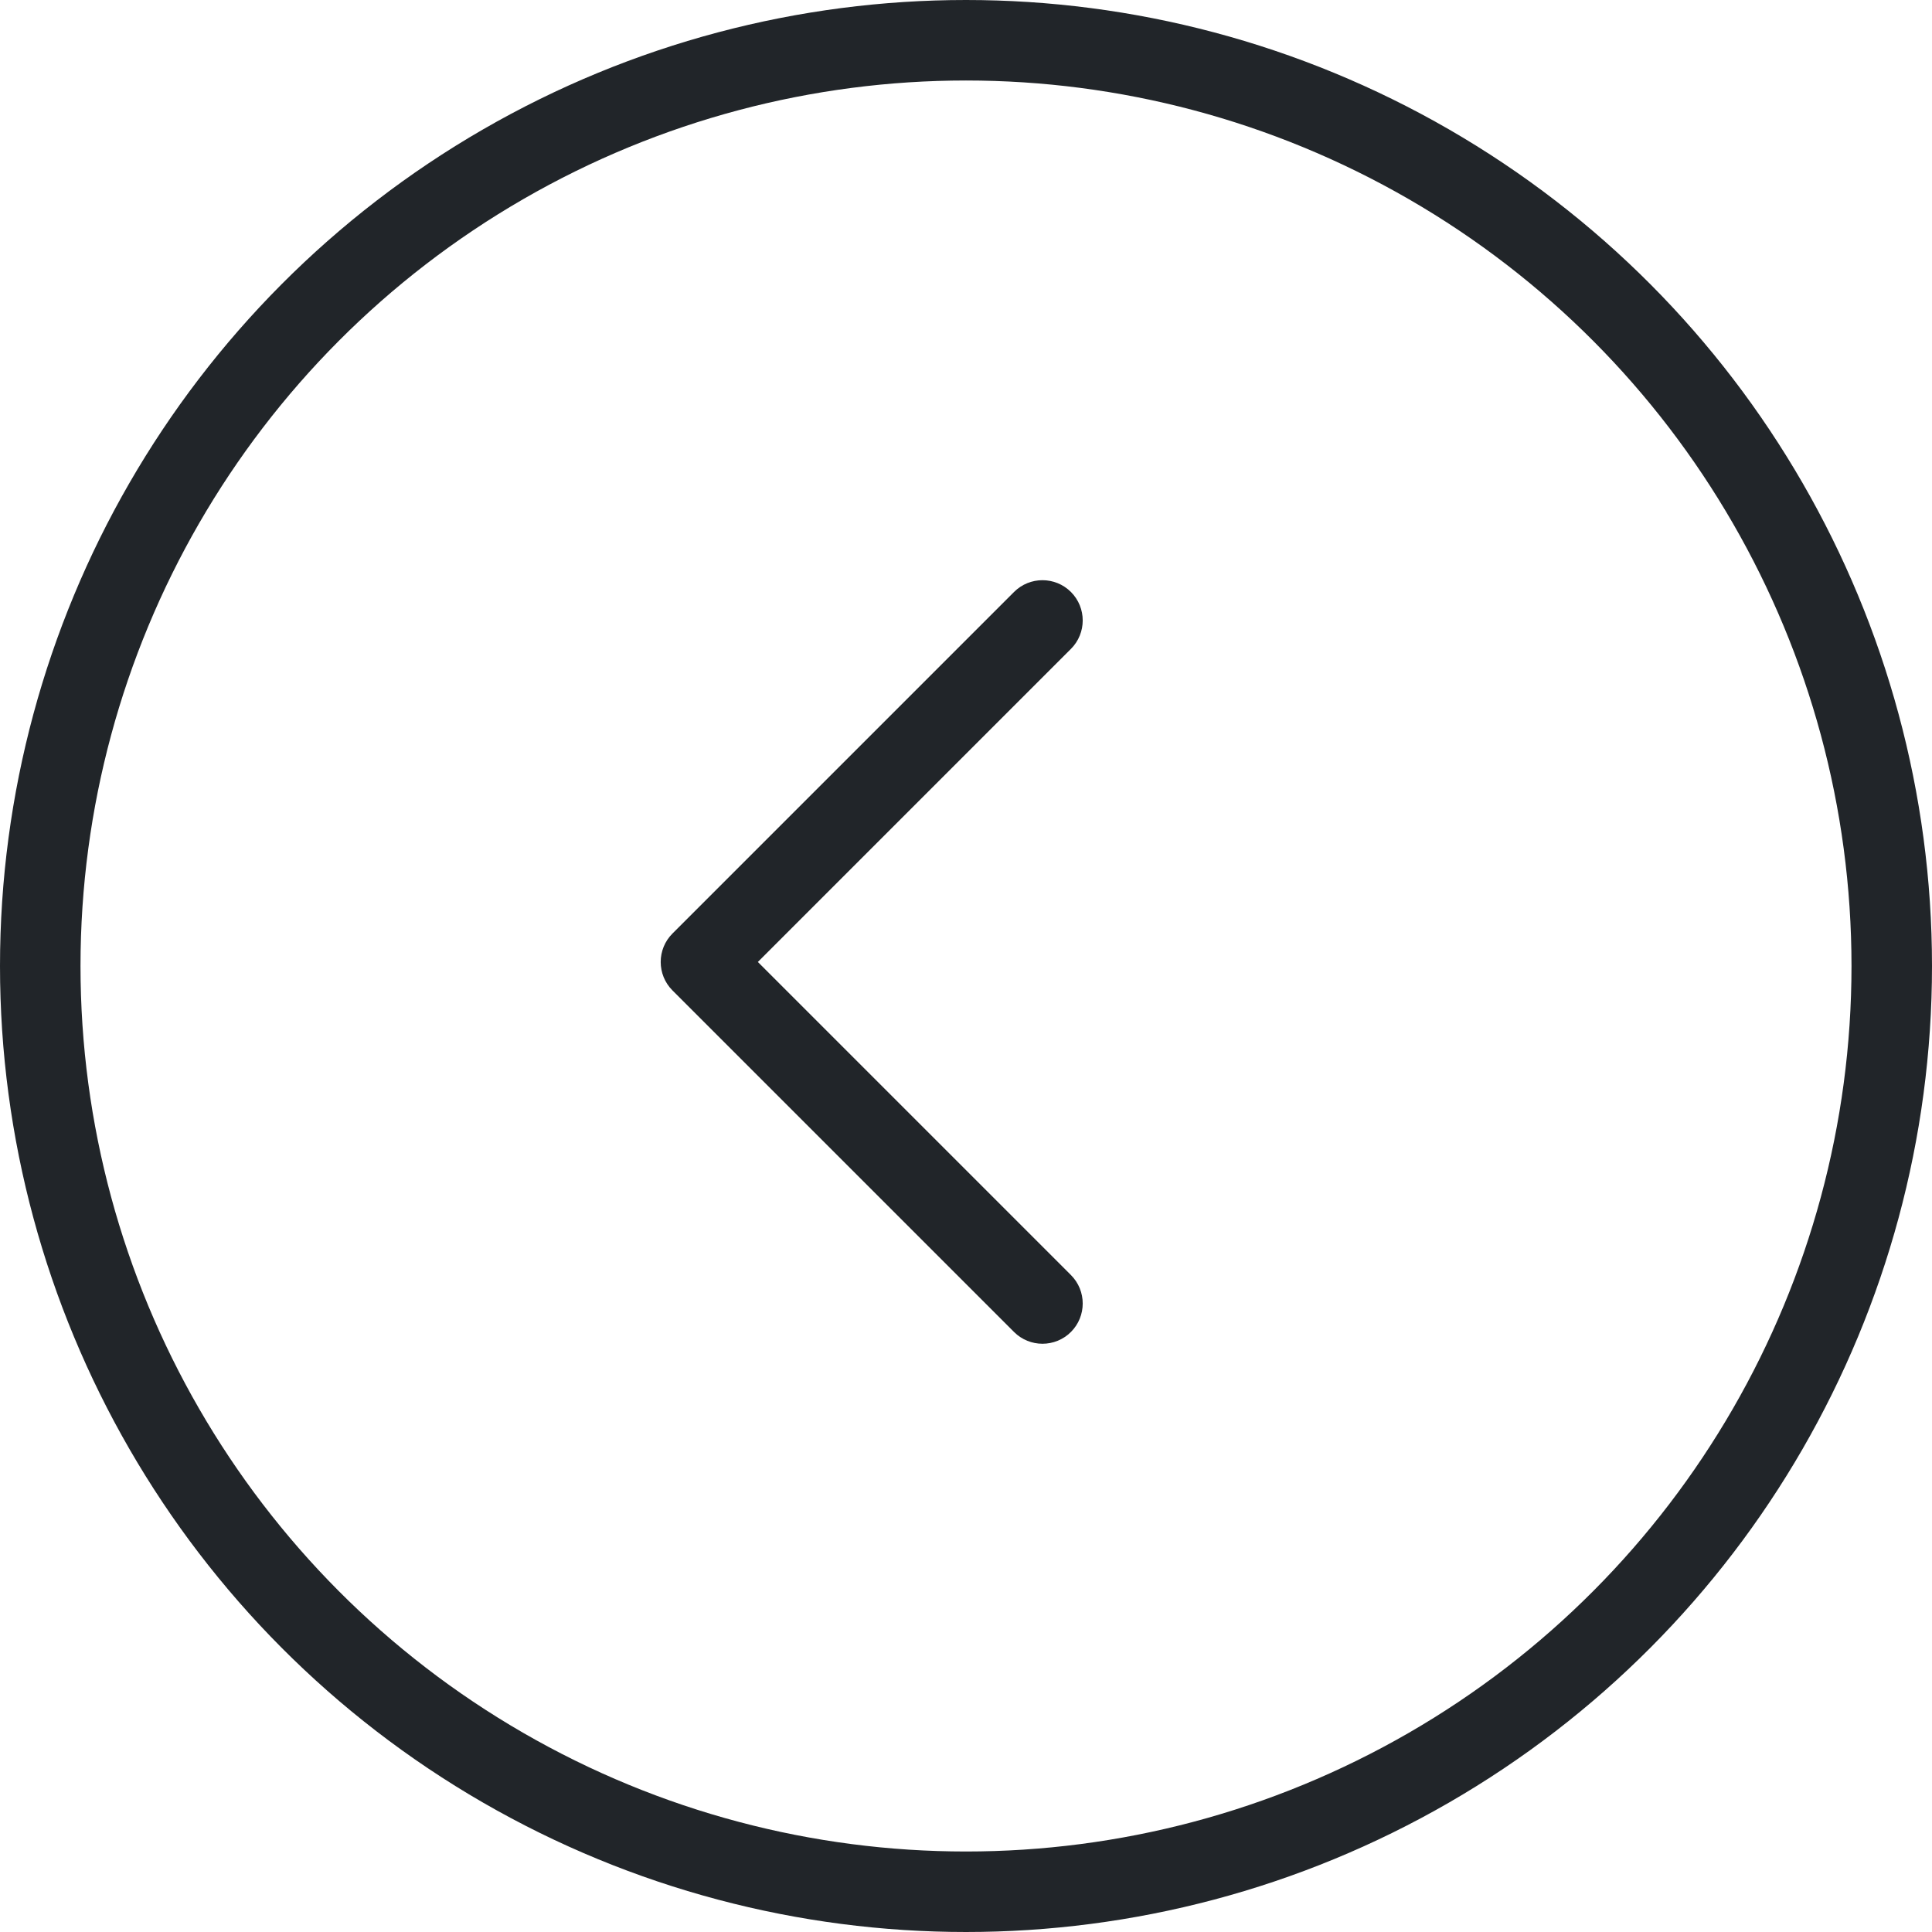 <svg xmlns="http://www.w3.org/2000/svg" width="24" height="24" viewBox="0 0 24 24">
    <g fill="none" fill-rule="evenodd">
        <g>
            <g>
                <g>
                    <g transform="translate(-542 -3446) translate(0 2673) translate(530 745) translate(12 28)">
                        <circle cx="12" cy="12" r="11.5" stroke="#212529"/>
                        <path fill="#212529" d="M9.95 8.45c.276 0 .5.224.5.5v5.5h5.5c.276 0 .5.224.5.5s-.224.5-.5.5h-6c-.276 0-.5-.224-.5-.5v-6c0-.276.224-.5.5-.5z" transform="rotate(45 12.95 11.95)"/>
                    </g>
                </g>
            </g>
        </g>
    </g>
</svg>
